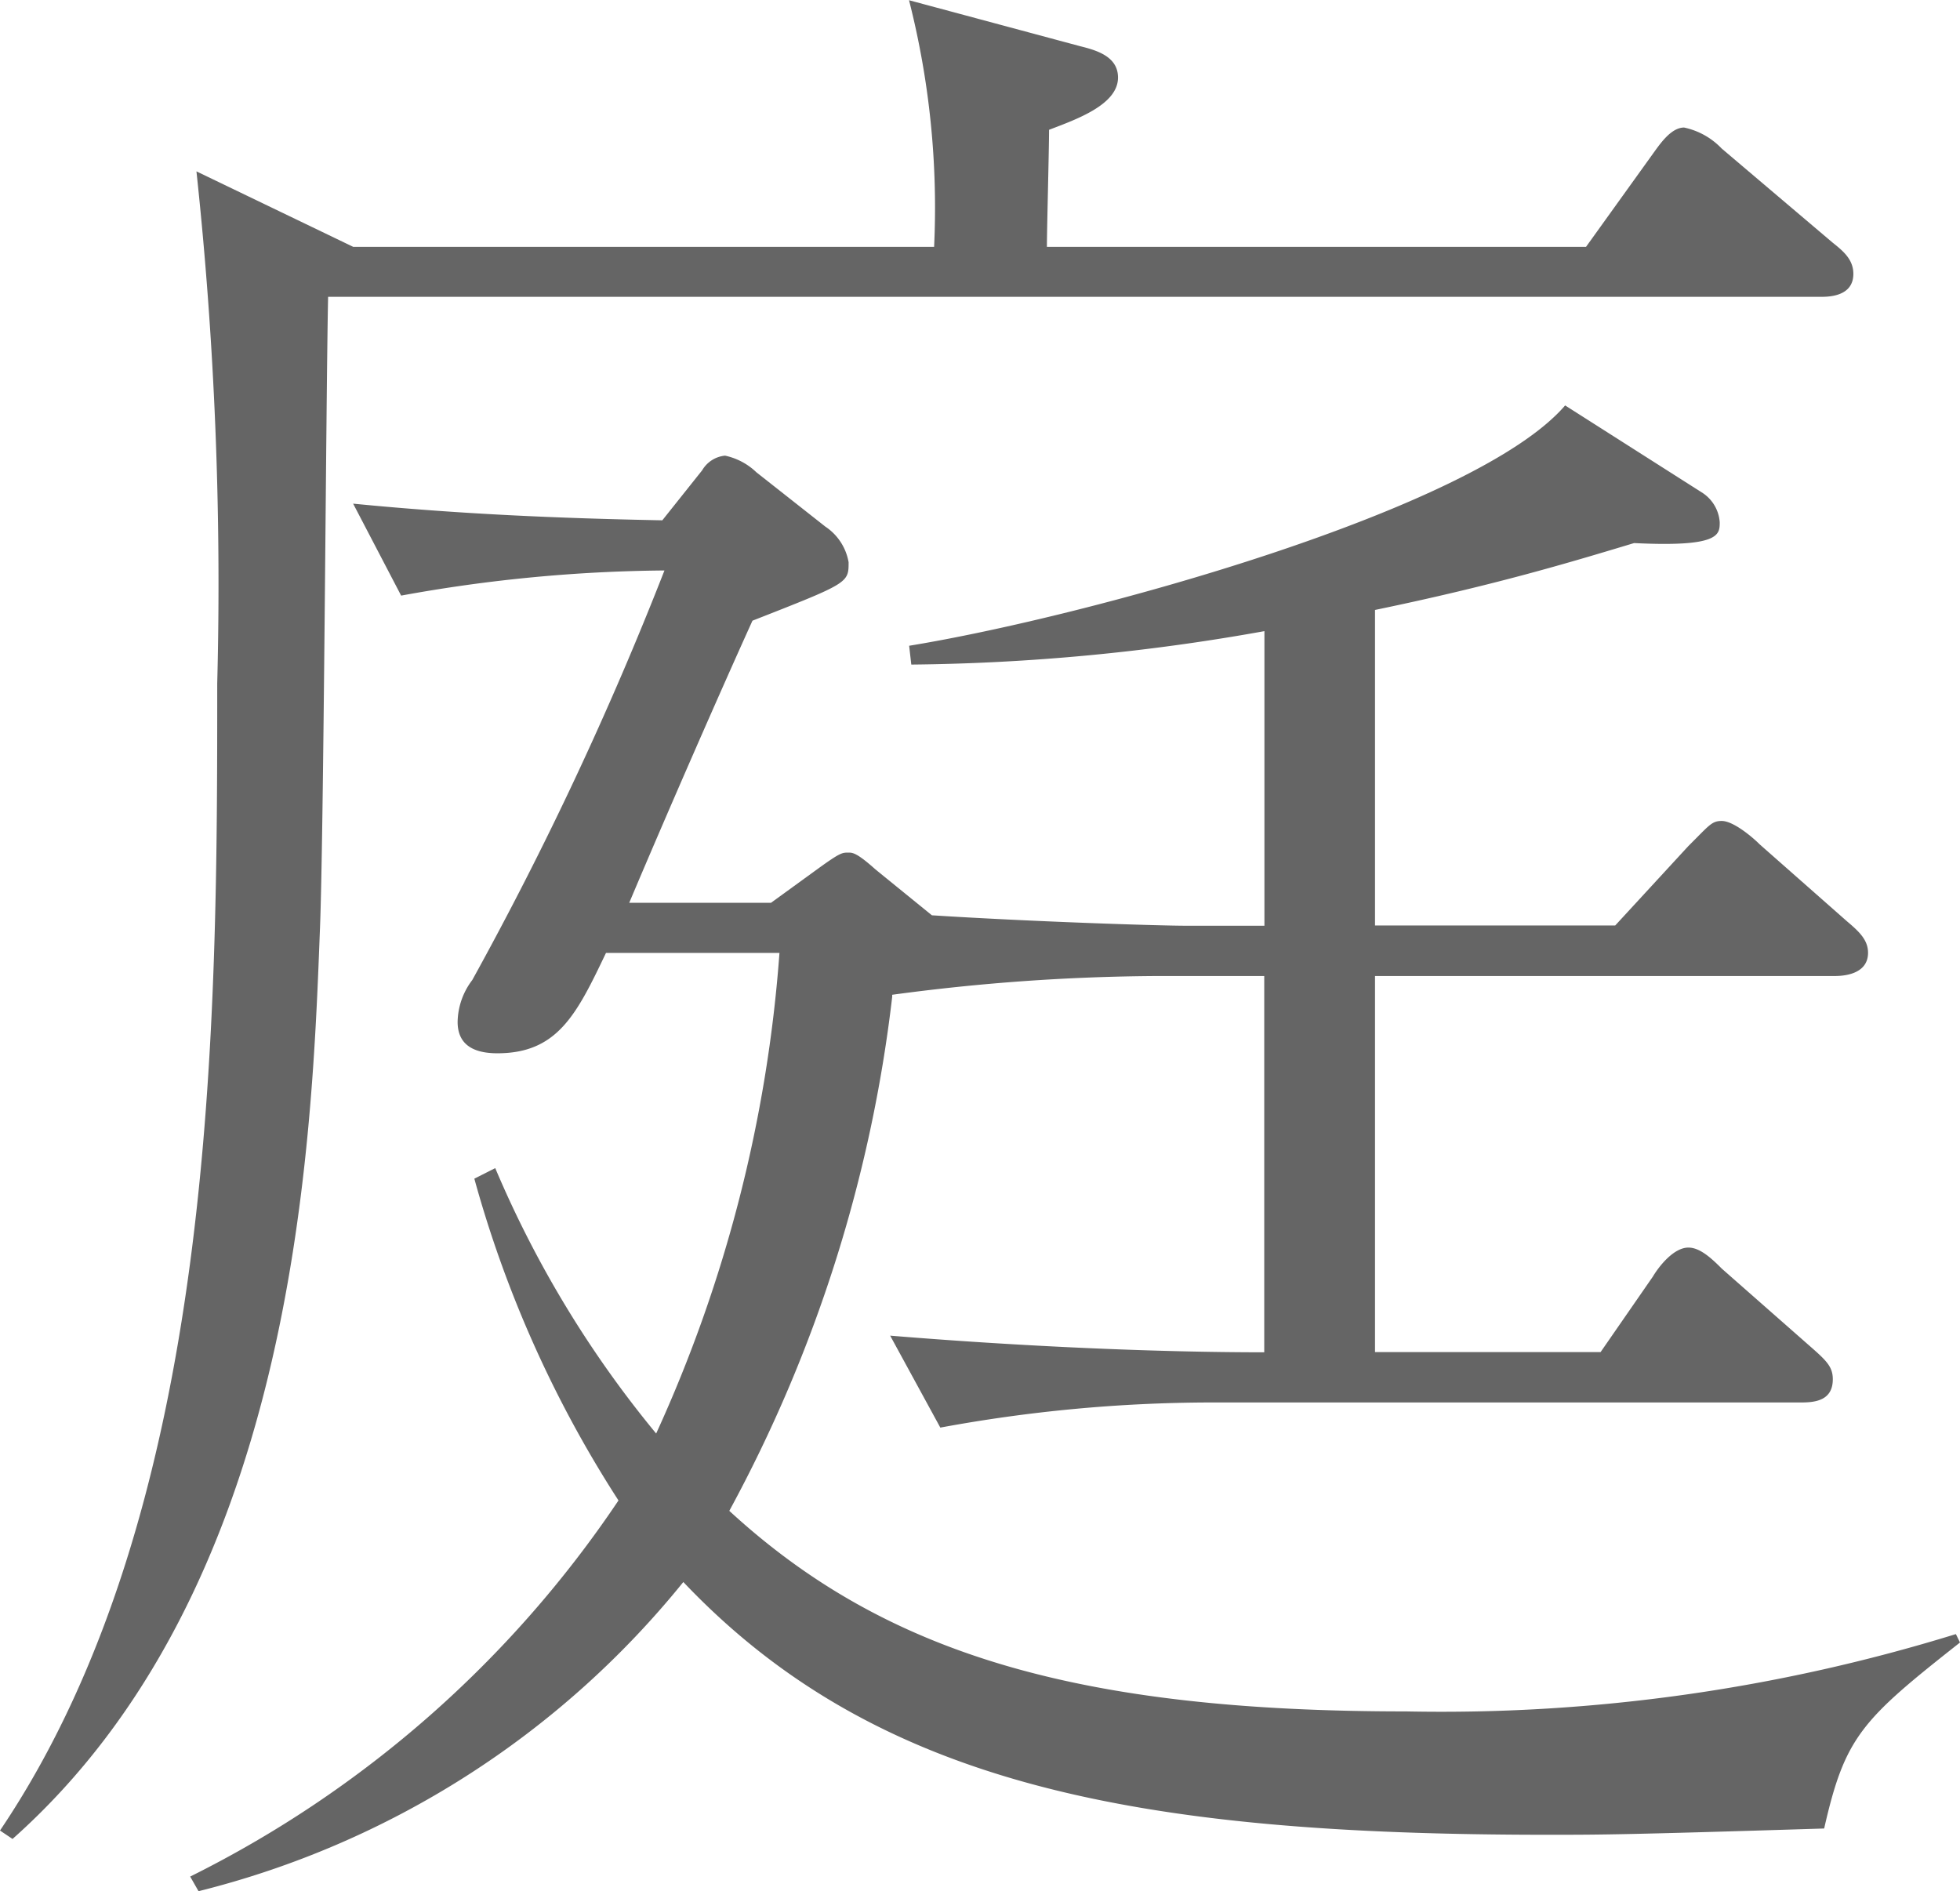 <svg height="32.576" viewBox="0 0 33.763 32.576" width="33.763" xmlns="http://www.w3.org/2000/svg"><path d="m465.706 9909.2h-25.735c-.037 1.729-.074 9.432-.144 10.979-.145 3.851-.469 11.3-5.292 15.586l-.216-.145c3.742-5.544 3.742-13.93 3.742-19.762a66.629 66.629 0 0 0 -.358-8.819l2.7 1.3h10.007a14.465 14.465 0 0 0 -.432-4.248l2.952.793c.288.071.648.18.648.539 0 .469-.721.721-1.188.9 0 .324-.037 1.729-.037 2.016h9.287l1.189-1.655c.107-.146.288-.4.5-.4a1.249 1.249 0 0 1 .647.361l1.91 1.62c.179.143.359.288.359.54 0 .322-.289.395-.541.395m.037 26.385c-3.455.108-3.852.108-4.751.108-7.02 0-11.556-.828-14.9-4.354a15.585 15.585 0 0 1 -8.351 5.326l-.144-.252a19.149 19.149 0 0 0 7.378-6.479 19.963 19.963 0 0 1 -2.483-5.543l.36-.182a18.467 18.467 0 0 0 2.772 4.572 24.11 24.11 0 0 0 2.124-8.279h-2.988c-.5 1.045-.828 1.729-1.871 1.729-.5 0-.685-.217-.685-.541a1.22 1.22 0 0 1 .252-.72 59.141 59.141 0 0 0 3.311-7.056 26.25 26.25 0 0 0 -4.536.433l-.827-1.584c1.836.18 3.528.252 5.326.287l.686-.861a.514.514 0 0 1 .395-.253 1.119 1.119 0 0 1 .54.287l1.188.936a.927.927 0 0 1 .4.613c0 .358 0 .358-1.656 1.007-.539 1.188-1.439 3.24-2.123 4.86h2.442l.792-.575c.4-.29.432-.29.54-.29.073 0 .144 0 .468.29l.972.79c1.691.108 3.888.18 4.391.18h1.337v-5.075a36.163 36.163 0 0 1 -6.083.576l-.037-.324c3.06-.5 9.754-2.34 11.3-4.14l2.375 1.512a.66.66 0 0 1 .288.5c0 .216 0 .432-1.475.359-1.08.325-2.376.72-4.463 1.152v5.435h4.138l1.26-1.368c.361-.358.4-.432.575-.432.217 0 .578.325.65.4l1.511 1.332c.215.181.359.323.359.539 0 .324-.322.4-.574.4h-7.919v6.478h3.886l.9-1.3c.107-.18.36-.5.612-.5.18 0 .361.145.575.362l1.513 1.331c.288.252.4.358.4.575 0 .359-.289.4-.541.4h-10.189a25.839 25.839 0 0 0 -4.644.433l-.864-1.584c2.2.181 4.534.287 6.444.287v-6.482h-1.836a35.25 35.25 0 0 0 -4.573.323v.035a24.484 24.484 0 0 1 -2.806 8.855c2.7 2.484 6.047 3.455 11.662 3.455a30 30 0 0 0 9.467-1.332l.071.145c-1.691 1.332-1.98 1.619-2.339 3.2" fill="#656565" transform="translate(-434.319 -9904.087)"/></svg>